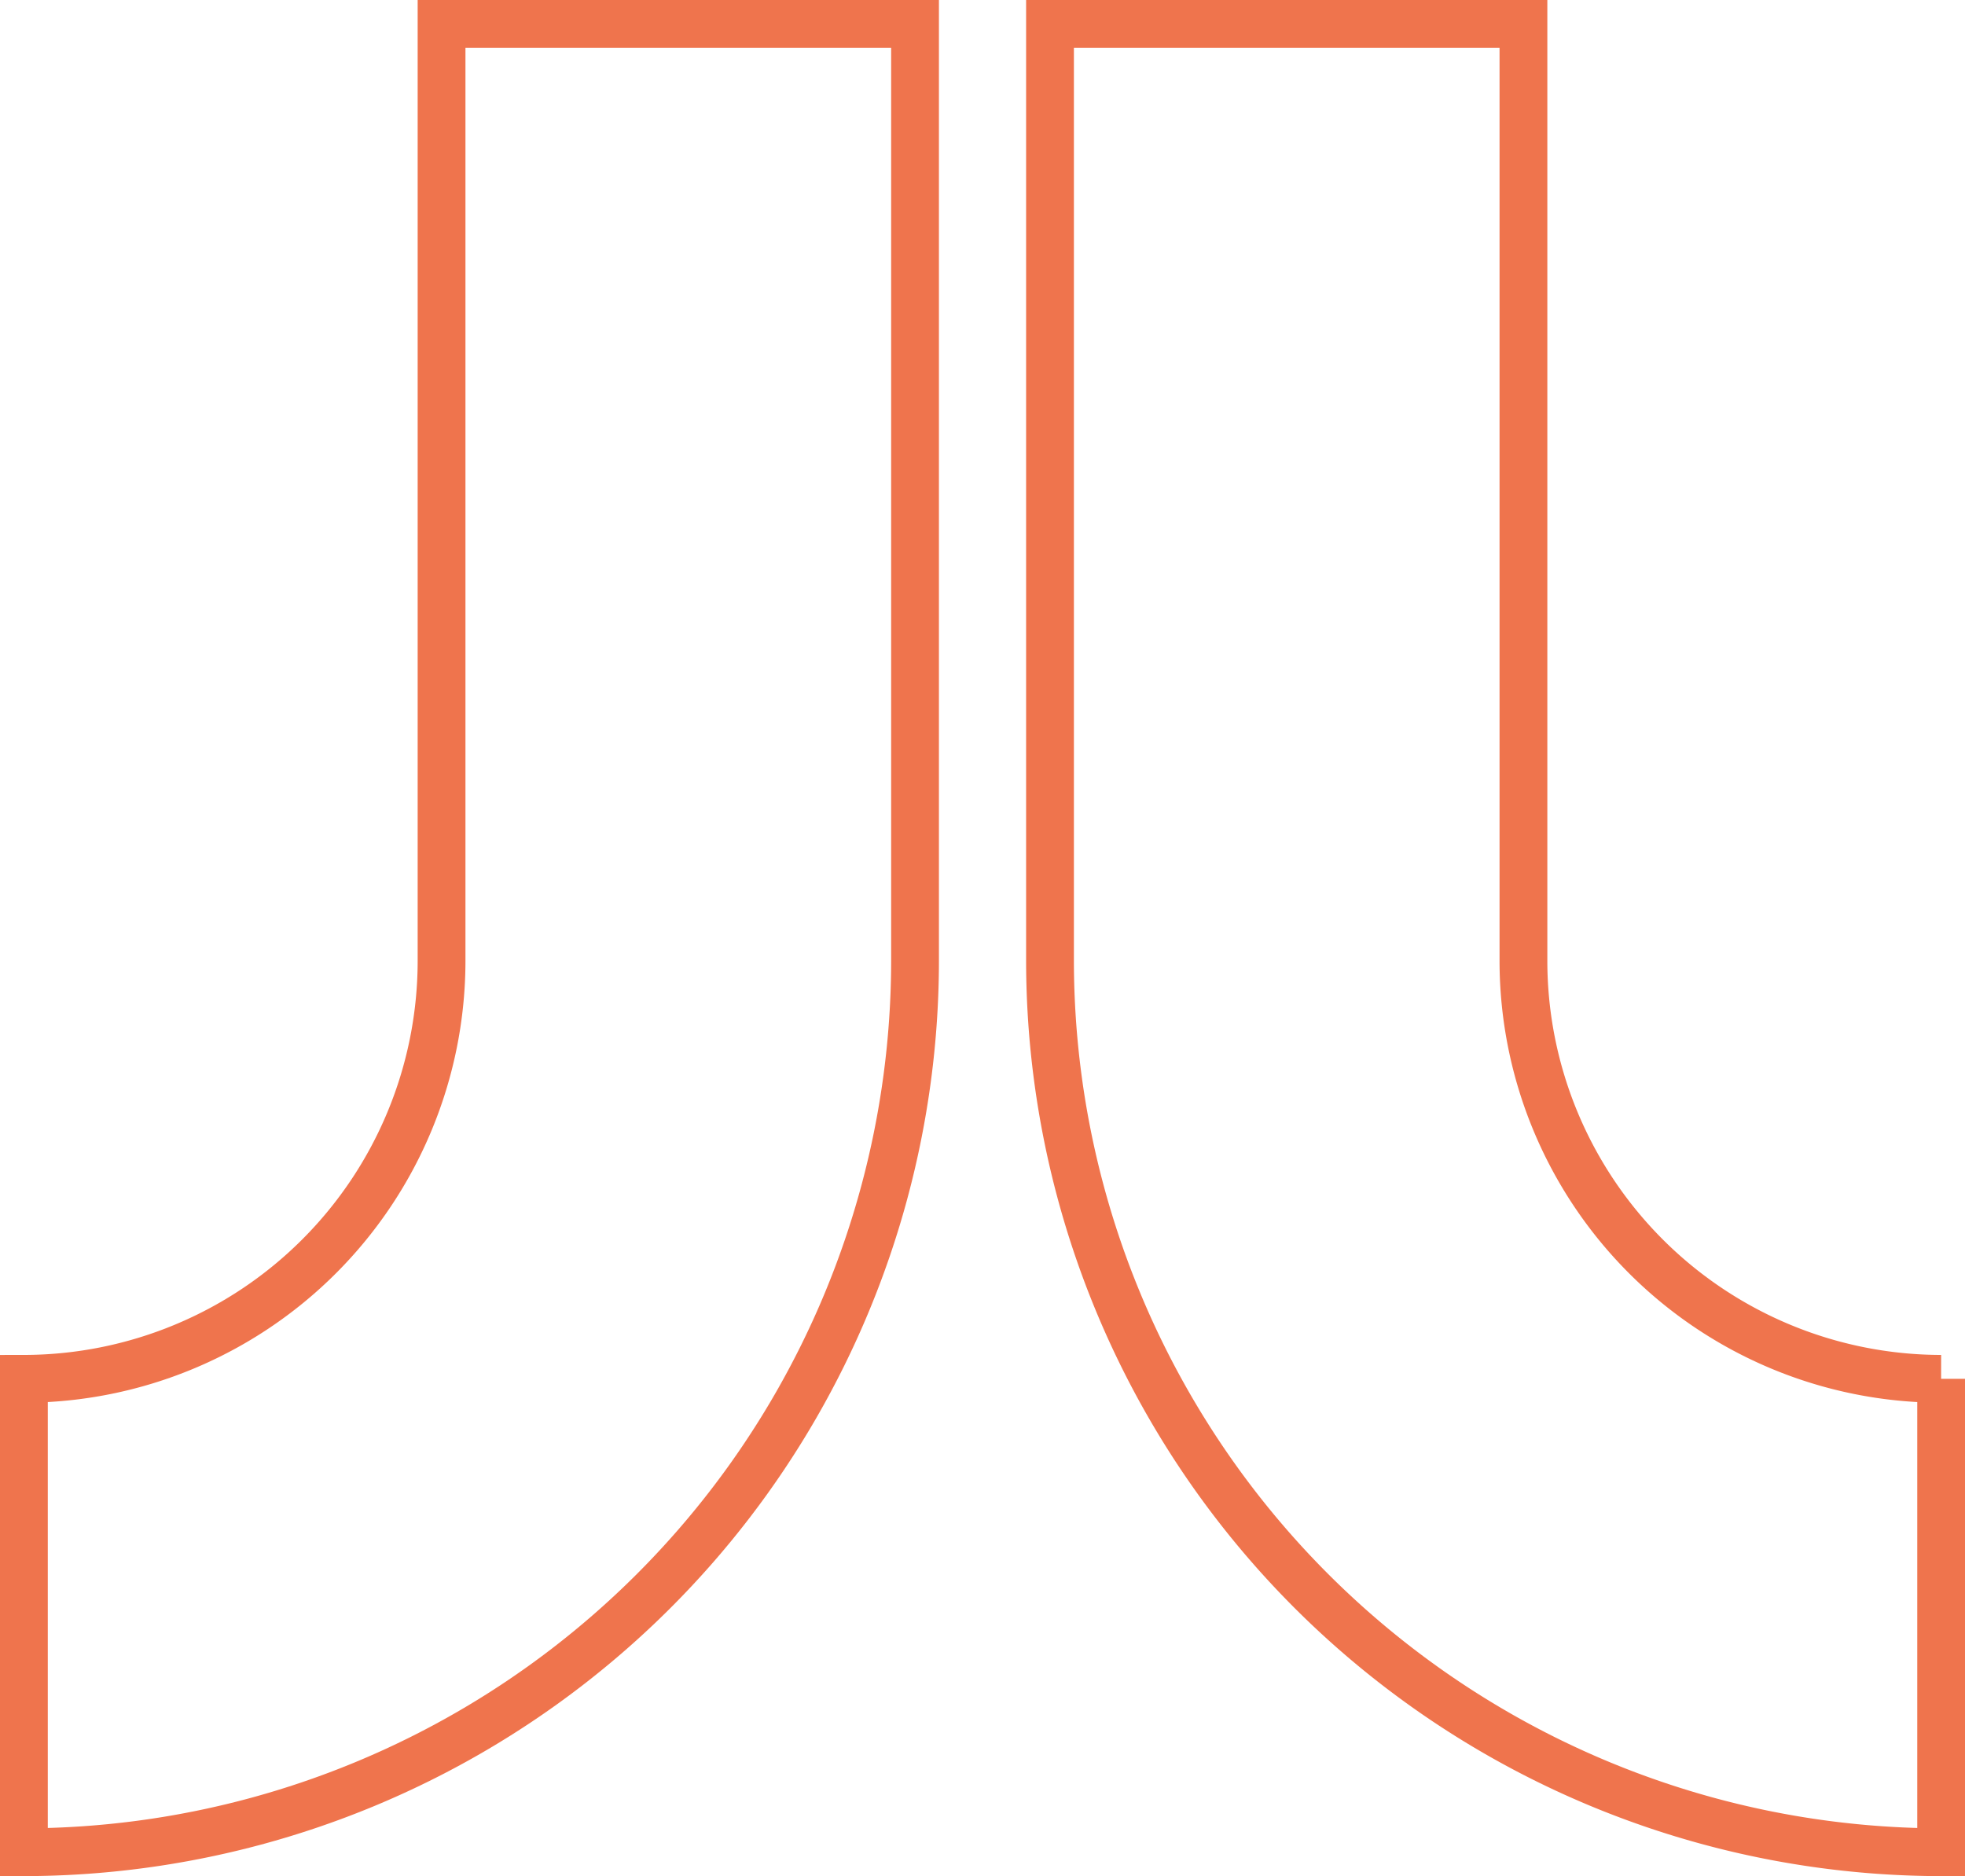 <svg xmlns="http://www.w3.org/2000/svg" width="41.115" height="39.259" viewBox="0 0 41.115 39.259">
  <g id="icon-alignment" transform="translate(8181.5 -5594.284)">
    <path id="Path_3499" data-name="Path 3499" d="M9.906,18.646H0A18.667,18.667,0,0,1,18.645,0H38.259V9.906H18.645a8.749,8.749,0,0,0-8.739,8.739" transform="translate(-8159.53 5633.043) rotate(-90)" fill="none" stroke="#ef744d" stroke-width="1"/>
    <path id="Path_3500" data-name="Path 3500" d="M38.259,18.646H18.645A18.667,18.667,0,0,1,0,0H9.906a8.749,8.749,0,0,0,8.739,8.739H38.259Z" transform="translate(-8181 5633.043) rotate(-90)" fill="none" stroke="#ef744d" stroke-width="1"/>
  </g>
</svg>
